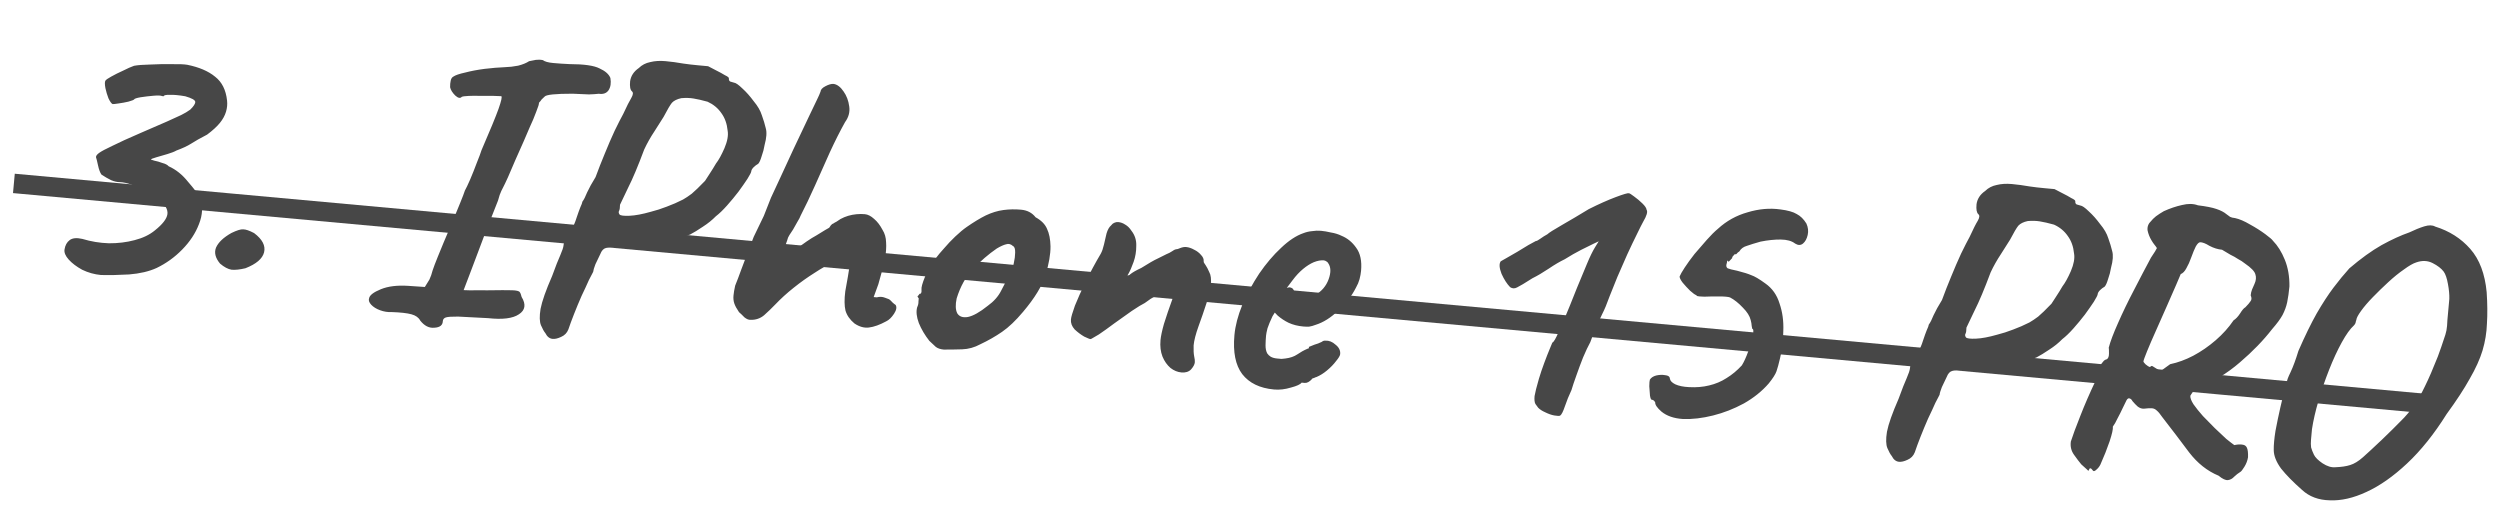 <?xml version="1.0" encoding="UTF-8"?> <svg xmlns="http://www.w3.org/2000/svg" width="167" height="35" viewBox="0 0 167 35" fill="none"> <path d="M6.74 18.37C6.308 18.33 5.893 18.214 5.493 18.021C5.111 17.812 4.81 17.584 4.589 17.338C4.368 17.091 4.275 16.865 4.311 16.66C4.354 16.385 4.468 16.178 4.655 16.038C4.842 15.899 5.123 15.872 5.498 15.959C6.074 16.133 6.665 16.231 7.273 16.251C7.882 16.255 8.454 16.185 8.989 16.042C9.541 15.901 9.996 15.682 10.354 15.384C10.861 14.978 11.138 14.62 11.183 14.311C11.23 13.984 11.019 13.634 10.548 13.261C10.338 13.085 10.075 12.913 9.76 12.745C9.444 12.577 9.126 12.443 8.804 12.344C8.501 12.23 8.228 12.17 7.985 12.165C7.828 12.168 7.641 12.125 7.423 12.036C7.206 11.929 6.991 11.805 6.778 11.663C6.685 11.533 6.608 11.326 6.547 11.042C6.486 10.758 6.442 10.58 6.413 10.507C6.404 10.419 6.474 10.322 6.623 10.213C6.772 10.105 7.065 9.949 7.501 9.745C7.939 9.524 8.575 9.234 9.408 8.875C10.169 8.544 10.749 8.292 11.148 8.12C11.565 7.932 11.883 7.787 12.101 7.685C12.338 7.567 12.541 7.446 12.709 7.322C12.938 7.1 13.05 6.927 13.043 6.805C13.037 6.682 12.813 6.557 12.373 6.43C11.944 6.356 11.599 6.325 11.337 6.336C11.076 6.329 10.943 6.361 10.937 6.43C10.937 6.43 10.928 6.429 10.911 6.427C10.911 6.427 10.885 6.425 10.833 6.42C10.75 6.378 10.559 6.369 10.261 6.394C9.963 6.419 9.673 6.454 9.39 6.497C9.125 6.543 8.981 6.591 8.959 6.641C8.939 6.674 8.813 6.723 8.58 6.789C8.367 6.839 8.146 6.88 7.916 6.911C7.705 6.944 7.573 6.958 7.521 6.953C7.438 6.911 7.345 6.781 7.243 6.563C7.159 6.346 7.092 6.122 7.043 5.892C6.996 5.644 6.994 5.478 7.037 5.395C7.077 5.329 7.208 5.236 7.427 5.117C7.666 4.982 7.931 4.85 8.221 4.72C8.513 4.572 8.758 4.464 8.955 4.395C9.203 4.348 9.563 4.32 10.034 4.311C10.523 4.286 11.003 4.277 11.472 4.285C11.96 4.278 12.307 4.292 12.512 4.328C13.298 4.487 13.918 4.752 14.371 5.125C14.826 5.479 15.091 6.008 15.167 6.711C15.196 6.958 15.174 7.208 15.098 7.462C15.023 7.716 14.887 7.965 14.691 8.208C14.494 8.451 14.209 8.713 13.836 8.992C13.379 9.229 13.021 9.431 12.762 9.599C12.522 9.751 12.195 9.904 11.78 10.057C11.652 10.133 11.453 10.21 11.185 10.29C10.916 10.37 10.666 10.443 10.434 10.509C10.201 10.575 10.084 10.625 10.081 10.659C10.081 10.659 10.157 10.684 10.309 10.732C10.48 10.765 10.658 10.816 10.843 10.886C11.047 10.939 11.188 11.013 11.267 11.107C11.752 11.325 12.182 11.669 12.556 12.139C12.95 12.592 13.222 12.948 13.373 13.205C13.566 13.762 13.538 14.352 13.29 14.973C13.06 15.579 12.687 16.145 12.169 16.672C11.67 17.183 11.101 17.593 10.464 17.9C9.956 18.132 9.342 18.276 8.623 18.333C7.923 18.373 7.296 18.386 6.74 18.37ZM16.394 17.919C16.02 18.007 15.713 18.04 15.471 18.018C15.231 17.979 14.974 17.842 14.699 17.608C14.386 17.231 14.296 16.875 14.431 16.539C14.585 16.188 14.928 15.862 15.46 15.563C15.825 15.387 16.084 15.306 16.24 15.32C16.414 15.319 16.659 15.402 16.974 15.57C17.528 15.986 17.75 16.416 17.64 16.858C17.531 17.283 17.116 17.637 16.394 17.919ZM28.07 21.413C27.966 21.212 27.77 21.072 27.482 20.994C27.193 20.915 26.745 20.866 26.138 20.845C25.893 20.858 25.644 20.817 25.391 20.725C25.139 20.632 24.941 20.51 24.798 20.357C24.656 20.205 24.608 20.061 24.655 19.927C24.691 19.721 24.953 19.519 25.441 19.32C25.93 19.12 26.545 19.046 27.289 19.096L28.379 19.17L28.685 18.676C28.772 18.492 28.842 18.29 28.897 18.068C28.97 17.849 29.084 17.546 29.241 17.16C29.332 16.925 29.467 16.597 29.644 16.178C29.822 15.76 30.01 15.316 30.21 14.846C30.411 14.36 30.59 13.924 30.747 13.538C30.904 13.152 31.007 12.883 31.055 12.73C31.139 12.581 31.257 12.331 31.411 11.98C31.567 11.611 31.714 11.242 31.852 10.871C32.009 10.485 32.112 10.207 32.163 10.038C32.736 8.715 33.116 7.793 33.303 7.27C33.492 6.73 33.552 6.449 33.485 6.425C33.416 6.419 33.251 6.413 32.99 6.406C32.73 6.4 32.443 6.4 32.129 6.406C31.817 6.395 31.538 6.395 31.293 6.408C31.048 6.42 30.898 6.442 30.844 6.471C30.746 6.584 30.601 6.554 30.408 6.379C30.217 6.188 30.103 6.003 30.067 5.826C30.064 5.669 30.077 5.522 30.107 5.386C30.137 5.249 30.198 5.159 30.288 5.115C30.419 5.023 30.679 4.933 31.07 4.847C31.462 4.744 31.896 4.662 32.372 4.6C32.865 4.541 33.312 4.504 33.714 4.488C34.01 4.48 34.309 4.447 34.611 4.387C34.913 4.31 35.158 4.211 35.343 4.088C35.503 4.051 35.654 4.021 35.795 3.999C35.953 3.979 36.109 3.984 36.263 4.016C36.393 4.115 36.623 4.179 36.95 4.209C37.296 4.241 37.659 4.265 38.04 4.282C39.015 4.284 39.685 4.38 40.05 4.57C40.435 4.745 40.676 4.958 40.775 5.211C40.832 5.547 40.789 5.821 40.648 6.035C40.508 6.231 40.292 6.307 40 6.263C39.842 6.283 39.623 6.298 39.344 6.307C39.066 6.299 38.702 6.283 38.251 6.26C37.103 6.259 36.479 6.324 36.38 6.454C36.305 6.517 36.238 6.581 36.18 6.645C36.139 6.711 36.08 6.784 36.003 6.864C36.014 6.935 35.952 7.138 35.817 7.474C35.701 7.794 35.556 8.137 35.384 8.504C35.294 8.723 35.161 9.032 34.985 9.434C34.809 9.836 34.623 10.254 34.427 10.688C34.25 11.107 34.084 11.493 33.93 11.844C33.778 12.178 33.67 12.403 33.607 12.52C33.524 12.669 33.448 12.836 33.379 13.021C33.328 13.19 33.291 13.317 33.266 13.402C32.947 14.226 32.675 14.915 32.45 15.469C32.243 16.024 32.059 16.512 31.899 16.933C31.74 17.336 31.591 17.731 31.451 18.119C31.313 18.489 31.153 18.91 30.971 19.38C30.971 19.38 31.118 19.385 31.413 19.395C31.71 19.387 32.084 19.386 32.536 19.393C33.355 19.38 33.912 19.379 34.207 19.389C34.502 19.398 34.673 19.44 34.718 19.514C34.765 19.57 34.807 19.678 34.845 19.838C35.148 20.336 35.087 20.722 34.661 20.996C34.253 21.273 33.566 21.358 32.601 21.252C31.701 21.205 31.034 21.17 30.601 21.148C30.183 21.145 29.912 21.163 29.786 21.204C29.66 21.245 29.592 21.326 29.581 21.447C29.573 21.724 29.386 21.872 29.018 21.891C28.667 21.929 28.351 21.769 28.07 21.413ZM36.918 22.638C36.711 22.619 36.548 22.491 36.431 22.255C36.337 22.142 36.239 21.967 36.139 21.732C36.039 21.496 36.029 21.13 36.109 20.633C36.208 20.119 36.466 19.386 36.884 18.432C37.117 17.792 37.298 17.33 37.428 17.046C37.56 16.744 37.633 16.525 37.645 16.387C37.663 16.197 37.694 16.043 37.739 15.925C37.804 15.792 37.842 15.665 37.853 15.544C37.956 15.553 38.068 15.468 38.189 15.287C38.31 15.107 38.42 14.856 38.519 14.534C38.615 14.247 38.697 14.02 38.764 13.852C38.85 13.668 38.897 13.542 38.903 13.473C39.002 13.343 39.108 13.135 39.221 12.849C39.352 12.565 39.539 12.226 39.784 11.83C39.969 11.325 40.174 10.804 40.397 10.267C40.621 9.713 40.842 9.203 41.059 8.735C41.294 8.252 41.485 7.878 41.631 7.613C41.87 7.095 42.05 6.737 42.173 6.539C42.297 6.324 42.31 6.178 42.213 6.099C42.1 6.002 42.059 5.781 42.091 5.435C42.141 5.074 42.334 4.779 42.668 4.548C42.878 4.341 43.134 4.208 43.435 4.148C43.738 4.071 44.08 4.05 44.459 4.085C44.839 4.12 45.235 4.173 45.646 4.246C45.955 4.291 46.282 4.33 46.627 4.361C46.99 4.394 47.214 4.415 47.301 4.423C47.45 4.506 47.632 4.601 47.849 4.708C48.065 4.815 48.256 4.919 48.421 5.021C48.604 5.107 48.694 5.176 48.689 5.228C48.68 5.332 48.708 5.404 48.774 5.445C48.858 5.47 48.943 5.495 49.028 5.52C49.149 5.531 49.337 5.662 49.593 5.911C49.85 6.144 50.103 6.428 50.35 6.764C50.617 7.084 50.797 7.396 50.892 7.701C51.003 8.007 51.09 8.293 51.152 8.56C51.232 8.828 51.207 9.2 51.077 9.676C51.036 9.933 50.969 10.188 50.876 10.441C50.801 10.695 50.725 10.862 50.648 10.942C50.538 11.002 50.435 11.079 50.339 11.175C50.244 11.271 50.192 11.362 50.184 11.448C50.178 11.517 50.093 11.683 49.929 11.947C49.768 12.193 49.568 12.479 49.329 12.806C49.092 13.115 48.838 13.422 48.566 13.728C48.294 14.034 48.046 14.273 47.822 14.444C47.572 14.699 47.281 14.934 46.948 15.147C46.633 15.362 46.347 15.536 46.091 15.669C45.624 15.835 45.088 15.987 44.483 16.123C43.896 16.261 43.33 16.366 42.784 16.438C42.239 16.493 41.804 16.496 41.477 16.449C40.97 16.473 40.636 16.512 40.474 16.567C40.314 16.604 40.189 16.741 40.098 16.976C39.991 17.192 39.883 17.418 39.775 17.651C39.684 17.887 39.634 18.056 39.624 18.16C39.583 18.226 39.488 18.409 39.339 18.708C39.207 19.009 39.045 19.36 38.852 19.76C38.676 20.162 38.508 20.564 38.35 20.968C38.191 21.371 38.064 21.716 37.968 22.003C37.877 22.239 37.714 22.406 37.478 22.507C37.26 22.609 37.073 22.653 36.918 22.638ZM41.384 14.326C41.447 14.401 41.67 14.43 42.055 14.413C42.439 14.396 42.908 14.308 43.462 14.15C43.819 14.061 44.177 13.946 44.538 13.805C44.917 13.665 45.279 13.507 45.626 13.329C45.81 13.224 46.004 13.094 46.21 12.939C46.417 12.766 46.713 12.48 47.098 12.08C47.157 11.998 47.259 11.842 47.401 11.612C47.563 11.365 47.706 11.135 47.83 10.92C48.008 10.692 48.195 10.353 48.393 9.901C48.593 9.432 48.663 9.038 48.605 8.719C48.56 8.262 48.421 7.876 48.189 7.558C47.959 7.224 47.651 6.97 47.267 6.795C46.893 6.692 46.578 6.619 46.321 6.579C46.081 6.539 45.811 6.532 45.513 6.557C45.229 6.618 45.02 6.721 44.885 6.865C44.767 7.011 44.581 7.325 44.329 7.807C44.186 8.037 43.983 8.358 43.719 8.769C43.456 9.163 43.228 9.569 43.033 9.986C42.618 11.097 42.263 11.943 41.966 12.525C41.686 13.109 41.504 13.493 41.417 13.676C41.417 13.868 41.396 14.005 41.353 14.088C41.313 14.154 41.323 14.233 41.384 14.326ZM50.128 21.364C50.006 21.37 49.872 21.314 49.726 21.197C49.599 21.063 49.479 20.948 49.366 20.851C49.212 20.628 49.108 20.435 49.053 20.274C48.998 20.112 48.979 19.936 48.997 19.746C49.014 19.556 49.052 19.334 49.11 19.078C49.221 18.809 49.359 18.448 49.522 17.993C49.686 17.538 49.878 17.051 50.099 16.531C50.153 16.327 50.235 16.091 50.347 15.823C50.477 15.539 50.606 15.272 50.733 15.023C50.862 14.756 50.959 14.556 51.023 14.422C51.183 14.002 51.342 13.599 51.499 13.213C51.673 12.828 51.879 12.386 52.116 11.885C52.353 11.385 52.646 10.75 52.995 9.981C53.469 8.98 53.825 8.23 54.062 7.729C54.299 7.228 54.471 6.87 54.578 6.653C54.685 6.437 54.762 6.261 54.809 6.126C54.821 5.988 54.928 5.867 55.129 5.764C55.349 5.645 55.536 5.592 55.692 5.606C55.932 5.646 56.151 5.814 56.351 6.11C56.551 6.39 56.678 6.723 56.729 7.111C56.782 7.481 56.69 7.83 56.451 8.156C56.118 8.752 55.778 9.426 55.431 10.178C55.103 10.914 54.775 11.649 54.446 12.385C54.118 13.121 53.795 13.796 53.478 14.412C53.453 14.496 53.379 14.637 53.257 14.835C53.152 15.034 53.058 15.2 52.977 15.332C52.895 15.464 52.814 15.587 52.734 15.701C52.671 15.817 52.64 15.875 52.64 15.875C52.613 15.977 52.565 16.121 52.496 16.306C52.427 16.491 52.36 16.651 52.296 16.784C52.27 16.869 52.234 16.979 52.187 17.113C52.14 17.248 52.102 17.384 52.072 17.521C52.167 17.425 52.299 17.315 52.467 17.191C52.637 17.05 52.853 16.878 53.115 16.676C53.413 16.459 53.674 16.274 53.897 16.121C54.12 15.967 54.341 15.831 54.56 15.711C54.763 15.591 54.947 15.477 55.114 15.37C55.297 15.265 55.389 15.213 55.389 15.213C55.429 15.164 55.469 15.107 55.509 15.041C55.568 14.976 55.623 14.938 55.677 14.925C55.714 14.894 55.779 14.857 55.87 14.813C55.962 14.752 56.055 14.69 56.148 14.629C56.312 14.54 56.484 14.468 56.663 14.415C56.842 14.362 57.028 14.327 57.221 14.309C57.414 14.292 57.597 14.291 57.77 14.307C57.977 14.326 58.184 14.432 58.393 14.625C58.603 14.801 58.79 15.044 58.953 15.355C59.105 15.595 59.184 15.872 59.191 16.186C59.215 16.484 59.188 16.882 59.108 17.38C59.095 17.518 59.028 17.773 58.907 18.145C58.804 18.518 58.726 18.798 58.674 18.985L58.361 19.844L58.568 19.863C58.764 19.811 58.946 19.819 59.114 19.887C59.299 19.956 59.392 19.99 59.392 19.99C59.473 20.05 59.545 20.117 59.608 20.193C59.688 20.27 59.761 20.328 59.827 20.369C59.918 20.517 59.883 20.714 59.721 20.96C59.559 21.206 59.387 21.373 59.205 21.461C58.766 21.7 58.379 21.838 58.044 21.878C57.727 21.918 57.405 21.828 57.077 21.607C56.77 21.352 56.57 21.064 56.477 20.742C56.402 20.422 56.397 19.995 56.464 19.462C56.602 18.709 56.695 18.169 56.742 17.842C56.791 17.499 56.72 17.318 56.53 17.301C56.323 17.282 56.029 17.36 55.647 17.534C55.285 17.692 54.872 17.924 54.409 18.23C53.947 18.519 53.482 18.85 53.013 19.225C52.562 19.584 52.154 19.956 51.788 20.34C51.557 20.581 51.309 20.819 51.044 21.056C50.781 21.276 50.475 21.378 50.128 21.364ZM63.044 23.352C62.82 23.332 62.642 23.272 62.512 23.173C62.399 23.076 62.255 22.941 62.079 22.768C61.783 22.393 61.549 21.997 61.378 21.581C61.225 21.167 61.187 20.816 61.266 20.527C61.33 20.393 61.359 20.265 61.353 20.143C61.365 20.005 61.372 19.936 61.372 19.936C61.293 19.842 61.272 19.788 61.308 19.773C61.346 19.742 61.385 19.694 61.426 19.628C61.53 19.637 61.573 19.545 61.556 19.352C61.534 19.211 61.612 18.922 61.791 18.486C61.989 18.034 62.236 17.613 62.533 17.222C62.653 17.059 62.828 16.849 63.061 16.592C63.295 16.317 63.545 16.053 63.812 15.799C64.098 15.529 64.352 15.317 64.575 15.163C65.04 14.84 65.463 14.583 65.846 14.392C66.246 14.202 66.64 14.081 67.028 14.03C67.416 13.978 67.808 13.97 68.205 14.007C68.619 14.044 68.943 14.213 69.177 14.513C69.558 14.722 69.813 14.98 69.942 15.288C70.088 15.597 70.165 15.987 70.174 16.458C70.179 16.98 70.069 17.614 69.844 18.36C69.621 19.088 69.119 19.912 68.339 20.833C67.851 21.415 67.384 21.86 66.938 22.167C66.492 22.475 66.006 22.752 65.478 23C65.094 23.209 64.692 23.32 64.273 23.334C63.854 23.348 63.444 23.354 63.044 23.352ZM65.974 20.434C66.383 20.141 66.684 19.803 66.876 19.42C67.084 19.039 67.308 18.589 67.547 18.072C67.625 17.974 67.684 17.806 67.724 17.566C67.78 17.327 67.81 17.095 67.813 16.869C67.818 16.625 67.77 16.482 67.67 16.438C67.525 16.303 67.373 16.263 67.211 16.318C67.051 16.355 66.842 16.449 66.585 16.6C66.027 16.984 65.498 17.441 64.998 17.969C64.516 18.482 64.151 19.137 63.905 19.932C63.813 20.359 63.827 20.691 63.944 20.928C64.081 21.149 64.317 21.232 64.653 21.175C65.007 21.103 65.448 20.856 65.974 20.434ZM78.917 24.879C78.658 24.856 78.415 24.755 78.187 24.578C77.962 24.383 77.784 24.132 77.656 23.824C77.529 23.499 77.484 23.13 77.522 22.715C77.546 22.456 77.622 22.098 77.751 21.64C77.898 21.166 78.1 20.575 78.356 19.867C78.413 19.629 78.453 19.476 78.477 19.409C78.517 19.343 78.541 19.275 78.547 19.206C78.55 19.172 78.544 19.145 78.528 19.126C78.531 19.091 78.516 19.073 78.481 19.07C78.343 19.057 78.145 19.135 77.886 19.302C77.645 19.454 77.368 19.638 77.052 19.853C76.997 19.883 76.933 19.92 76.859 19.966C76.803 20.013 76.737 20.059 76.664 20.105C76.607 20.152 76.542 20.198 76.468 20.243C76.286 20.331 76.001 20.505 75.611 20.766C75.239 21.028 74.848 21.305 74.439 21.599C74.046 21.893 73.702 22.14 73.405 22.34C73.257 22.431 73.129 22.506 73.019 22.566C72.926 22.627 72.863 22.656 72.828 22.652C72.794 22.649 72.659 22.594 72.426 22.485C72.211 22.361 71.999 22.203 71.79 22.009C71.601 21.801 71.517 21.576 71.539 21.334C71.553 21.178 71.642 20.873 71.805 20.418C71.986 19.965 72.226 19.43 72.526 18.813C72.826 18.197 73.161 17.575 73.532 16.947C73.615 16.798 73.686 16.595 73.744 16.34C73.802 16.084 73.859 15.837 73.916 15.598C73.991 15.344 74.095 15.162 74.227 15.052C74.287 14.971 74.352 14.916 74.425 14.887C74.516 14.844 74.604 14.826 74.691 14.834C74.863 14.849 75.023 14.907 75.171 15.008C75.32 15.091 75.456 15.225 75.578 15.411C75.812 15.71 75.92 16.051 75.902 16.432C75.904 16.798 75.846 17.149 75.728 17.487C75.61 17.824 75.489 18.1 75.365 18.315C75.243 18.513 75.183 18.594 75.186 18.56C75.258 18.532 75.361 18.454 75.494 18.327C75.645 18.201 75.893 18.059 76.238 17.899C76.719 17.595 77.086 17.384 77.34 17.268C77.596 17.135 77.788 17.039 77.915 16.981C78.059 16.925 78.187 16.858 78.299 16.782C78.391 16.72 78.456 16.683 78.492 16.669C78.545 16.656 78.572 16.65 78.572 16.65C78.623 16.654 78.713 16.628 78.84 16.57C78.984 16.513 79.117 16.491 79.238 16.502C79.41 16.517 79.588 16.577 79.77 16.681C79.953 16.767 80.108 16.886 80.233 17.036C80.36 17.17 80.418 17.306 80.405 17.444C80.4 17.495 80.414 17.54 80.445 17.578C80.476 17.616 80.507 17.662 80.537 17.717C80.614 17.828 80.695 17.984 80.781 18.183C80.886 18.367 80.921 18.657 80.885 19.054C80.859 19.33 80.762 19.73 80.592 20.254C80.423 20.778 80.245 21.293 80.06 21.798C79.873 22.321 79.764 22.746 79.734 23.074C79.723 23.386 79.736 23.631 79.772 23.808C79.809 23.969 79.824 24.1 79.814 24.204C79.802 24.342 79.718 24.5 79.562 24.677C79.408 24.837 79.193 24.904 78.917 24.879ZM85.105 26.018C84.155 25.932 83.447 25.589 82.98 24.989C82.529 24.391 82.356 23.522 82.46 22.383C82.517 21.762 82.691 21.09 82.984 20.368C83.293 19.648 83.67 18.951 84.114 18.278C84.576 17.607 85.063 17.033 85.576 16.558C86.091 16.066 86.591 15.737 87.076 15.572C87.257 15.502 87.444 15.458 87.637 15.441C87.849 15.408 88.049 15.4 88.239 15.417C88.446 15.436 88.669 15.474 88.908 15.531C89.165 15.572 89.402 15.645 89.618 15.752C90.004 15.909 90.329 16.174 90.59 16.546C90.87 16.919 90.979 17.434 90.919 18.09C90.904 18.263 90.869 18.451 90.816 18.655C90.764 18.842 90.686 19.026 90.582 19.208C90.306 19.757 89.911 20.269 89.398 20.745C88.902 21.222 88.394 21.541 87.874 21.702C87.73 21.759 87.587 21.798 87.446 21.82C87.324 21.826 87.193 21.823 87.055 21.81C86.693 21.777 86.37 21.695 86.085 21.565C85.819 21.436 85.573 21.275 85.347 21.08L85.156 20.88L85.003 21.127C84.852 21.444 84.741 21.712 84.668 21.932C84.613 22.153 84.581 22.315 84.572 22.419C84.553 22.626 84.542 22.843 84.538 23.069C84.537 23.277 84.573 23.455 84.647 23.601C84.708 23.693 84.788 23.77 84.887 23.831C85.003 23.894 85.147 23.934 85.32 23.949C85.423 23.959 85.518 23.968 85.605 23.975C85.71 23.968 85.797 23.958 85.868 23.947C86.185 23.907 86.446 23.817 86.65 23.679C86.873 23.525 87.102 23.398 87.337 23.298L87.445 23.256L87.427 23.176C87.734 23.047 87.942 22.97 88.048 22.945C88.156 22.903 88.238 22.867 88.293 22.837C88.368 22.774 88.449 22.747 88.535 22.755C88.78 22.742 89.007 22.833 89.216 23.026C89.443 23.203 89.546 23.413 89.524 23.654C89.514 23.758 89.422 23.915 89.246 24.125C89.087 24.337 88.886 24.545 88.641 24.748C88.415 24.937 88.184 25.081 87.948 25.181C87.895 25.194 87.841 25.215 87.786 25.245C87.733 25.257 87.679 25.279 87.624 25.308L87.65 25.311C87.475 25.504 87.311 25.593 87.155 25.579L86.948 25.56C86.868 25.674 86.632 25.784 86.239 25.887C85.845 26.008 85.467 26.051 85.105 26.018ZM87.021 19.901C87.176 19.915 87.317 19.902 87.442 19.861C87.585 19.822 87.72 19.773 87.847 19.715C88.288 19.46 88.59 19.105 88.754 18.649C88.917 18.195 88.906 17.837 88.721 17.576C88.691 17.521 88.651 17.483 88.601 17.461C88.552 17.422 88.493 17.399 88.424 17.392C88.235 17.375 88.013 17.416 87.761 17.515C87.525 17.615 87.285 17.767 87.04 17.971C86.795 18.175 86.564 18.424 86.346 18.717L85.959 19.23C85.995 19.216 86.022 19.21 86.039 19.211C86.075 19.197 86.102 19.191 86.119 19.192C86.275 19.206 86.374 19.268 86.416 19.376C86.458 19.484 86.509 19.593 86.569 19.703C86.646 19.815 86.796 19.881 87.021 19.901ZM104.218 27.763C104.163 27.793 104.033 27.79 103.827 27.753C103.639 27.719 103.436 27.648 103.22 27.541C103.019 27.453 102.863 27.352 102.751 27.237C102.689 27.162 102.627 27.078 102.566 26.985C102.506 26.876 102.487 26.7 102.509 26.458C102.549 26.218 102.644 25.835 102.797 25.31C102.897 24.971 103.017 24.616 103.155 24.246C103.293 23.875 103.418 23.556 103.53 23.288C103.641 23.02 103.697 22.885 103.697 22.885C103.786 22.859 103.931 22.611 104.13 22.142C104.347 21.674 104.59 21.105 104.861 20.433C104.952 20.198 105.11 19.803 105.334 19.249C105.559 18.695 105.782 18.159 106.003 17.639C106.204 17.153 106.387 16.778 106.55 16.514C106.713 16.251 106.795 16.119 106.795 16.119C106.795 16.119 106.686 16.17 106.468 16.272C106.249 16.374 105.967 16.513 105.62 16.691C105.273 16.868 104.906 17.078 104.518 17.321C104.209 17.467 103.85 17.678 103.442 17.954C103.053 18.214 102.694 18.425 102.366 18.587C101.867 18.907 101.526 19.11 101.344 19.198C101.179 19.288 101.023 19.282 100.876 19.182C100.669 18.971 100.478 18.675 100.304 18.294C100.149 17.897 100.131 17.617 100.25 17.454C100.286 17.439 100.406 17.372 100.608 17.251C100.828 17.132 101.076 16.989 101.352 16.823C101.628 16.657 101.877 16.506 102.099 16.369C102.337 16.234 102.502 16.145 102.593 16.101C102.645 16.106 102.745 16.054 102.894 15.946C103.043 15.837 103.2 15.739 103.365 15.649C103.461 15.554 103.784 15.348 104.335 15.033C104.886 14.718 105.484 14.363 106.129 13.97C106.804 13.631 107.403 13.364 107.926 13.168C108.448 12.972 108.743 12.885 108.811 12.909C108.863 12.914 108.978 12.985 109.157 13.123C109.353 13.263 109.539 13.419 109.715 13.592C109.89 13.764 109.982 13.903 109.99 14.009C110.082 14.139 110.005 14.41 109.759 14.823C109.676 14.972 109.537 15.247 109.344 15.647C109.153 16.029 108.937 16.48 108.699 16.998C108.479 17.5 108.259 18.002 108.039 18.504C107.838 18.99 107.669 19.41 107.533 19.763C107.346 20.286 107.178 20.688 107.031 20.971C106.9 21.255 106.771 21.53 106.642 21.797C106.532 22.048 106.395 22.401 106.232 22.856C106.086 23.121 105.924 23.463 105.747 23.882C105.588 24.285 105.438 24.689 105.297 25.094C105.157 25.482 105.049 25.802 104.974 26.057C104.801 26.424 104.655 26.785 104.536 27.139C104.416 27.494 104.31 27.702 104.218 27.763ZM110.983 27.493C110.693 27.24 110.555 27.036 110.569 26.881C110.51 26.771 110.437 26.712 110.35 26.704C110.297 26.716 110.253 26.625 110.219 26.431C110.202 26.238 110.186 26.027 110.172 25.8C110.175 25.574 110.188 25.427 110.212 25.36C110.294 25.228 110.433 25.136 110.629 25.084C110.842 25.034 111.043 25.027 111.231 25.061C111.439 25.08 111.544 25.159 111.549 25.299C111.571 25.44 111.69 25.564 111.907 25.671C112.141 25.779 112.448 25.842 112.829 25.86C113.314 25.887 113.762 25.849 114.171 25.747C114.598 25.647 114.987 25.482 115.339 25.253C115.708 25.026 116.047 24.744 116.356 24.406C116.499 24.176 116.64 23.867 116.78 23.479C116.92 23.091 117.021 22.744 117.084 22.436C117.147 22.129 117.135 21.971 117.049 21.963C117.049 21.963 117.037 21.901 117.014 21.777C117.008 21.655 116.985 21.522 116.946 21.379C116.883 21.113 116.708 20.835 116.421 20.548C116.136 20.244 115.852 20.018 115.569 19.87C115.452 19.825 115.201 19.802 114.818 19.802C114.435 19.801 114.113 19.807 113.851 19.818C113.573 19.81 113.409 19.795 113.359 19.773C113.328 19.735 113.312 19.716 113.312 19.716C113.227 19.691 113.088 19.591 112.895 19.417C112.72 19.244 112.553 19.064 112.396 18.875C112.257 18.689 112.191 18.552 112.199 18.466C112.244 18.348 112.358 18.15 112.54 17.87C112.723 17.591 112.942 17.289 113.197 16.964C113.471 16.641 113.743 16.327 114.015 16.021C114.286 15.715 114.535 15.468 114.761 15.28C115.331 14.757 115.991 14.391 116.741 14.181C117.493 13.954 118.221 13.89 118.926 13.989C119.425 14.052 119.79 14.155 120.02 14.297C120.27 14.425 120.485 14.636 120.667 14.931C120.783 15.185 120.812 15.44 120.754 15.696C120.696 15.952 120.591 16.142 120.441 16.268C120.29 16.393 120.116 16.395 119.918 16.272C119.691 16.095 119.368 16.005 118.951 16.001C118.533 15.998 118.085 16.044 117.607 16.14C117.232 16.245 116.927 16.339 116.693 16.422C116.461 16.488 116.293 16.612 116.189 16.794C116.116 16.839 116.059 16.886 116.02 16.935C115.998 16.985 115.953 16.998 115.886 16.975C115.886 16.975 115.857 17.007 115.799 17.071C115.742 17.118 115.711 17.176 115.704 17.245C115.609 17.341 115.541 17.413 115.502 17.462C115.481 17.495 115.44 17.474 115.377 17.398C115.377 17.398 115.375 17.424 115.37 17.476C115.365 17.528 115.351 17.587 115.328 17.655C115.299 17.774 115.326 17.864 115.407 17.923C115.508 17.967 115.721 18.021 116.045 18.086C116.471 18.194 116.784 18.293 116.984 18.381C117.204 18.453 117.518 18.638 117.926 18.936C118.384 19.257 118.7 19.703 118.874 20.276C119.067 20.833 119.151 21.441 119.125 22.101C119.119 22.744 119.045 23.355 118.906 23.934C118.819 24.309 118.741 24.598 118.67 24.8C118.599 25.003 118.426 25.274 118.152 25.614C117.704 26.131 117.15 26.576 116.489 26.951C115.83 27.308 115.144 27.577 114.432 27.755C113.719 27.934 113.051 28.012 112.426 27.99C111.82 27.952 111.339 27.786 110.983 27.493ZM126.858 30.848C126.651 30.829 126.489 30.701 126.371 30.464C126.277 30.351 126.18 30.177 126.08 29.941C125.979 29.706 125.969 29.339 126.049 28.842C126.148 28.329 126.407 27.595 126.825 26.641C127.057 26.001 127.239 25.539 127.369 25.255C127.501 24.954 127.573 24.734 127.586 24.596C127.603 24.406 127.634 24.252 127.68 24.134C127.744 24.001 127.782 23.874 127.793 23.753C127.897 23.763 128.009 23.677 128.13 23.497C128.251 23.316 128.361 23.065 128.46 22.744C128.556 22.456 128.637 22.229 128.705 22.061C128.791 21.878 128.837 21.751 128.844 21.682C128.943 21.552 129.049 21.344 129.162 21.058C129.292 20.774 129.48 20.435 129.725 20.039C129.91 19.534 130.114 19.013 130.337 18.477C130.562 17.923 130.783 17.412 130.999 16.944C131.235 16.461 131.426 16.087 131.572 15.822C131.81 15.304 131.991 14.946 132.114 14.749C132.238 14.534 132.251 14.387 132.154 14.309C132.041 14.211 132 13.99 132.032 13.645C132.082 13.284 132.274 12.988 132.609 12.757C132.819 12.55 133.075 12.417 133.376 12.357C133.679 12.281 134.02 12.26 134.4 12.294C134.78 12.329 135.175 12.383 135.586 12.455C135.896 12.5 136.223 12.539 136.568 12.57C136.93 12.604 137.155 12.624 137.241 12.632C137.39 12.715 137.573 12.81 137.79 12.917C138.006 13.024 138.197 13.128 138.361 13.23C138.545 13.317 138.634 13.386 138.63 13.438C138.62 13.541 138.648 13.613 138.714 13.654C138.799 13.679 138.884 13.704 138.969 13.729C139.089 13.741 139.278 13.871 139.533 14.12C139.791 14.353 140.043 14.637 140.291 14.973C140.558 15.293 140.738 15.605 140.832 15.91C140.943 16.216 141.03 16.502 141.093 16.769C141.173 17.038 141.148 17.41 141.017 17.885C140.976 18.142 140.91 18.397 140.817 18.65C140.742 18.904 140.665 19.071 140.588 19.151C140.479 19.211 140.376 19.288 140.28 19.384C140.184 19.48 140.132 19.571 140.125 19.657C140.118 19.726 140.033 19.892 139.87 20.156C139.708 20.402 139.508 20.689 139.27 21.015C139.032 21.324 138.778 21.632 138.507 21.938C138.235 22.243 137.987 22.482 137.762 22.653C137.513 22.909 137.222 23.143 136.889 23.356C136.573 23.571 136.288 23.745 136.032 23.879C135.564 24.045 135.028 24.196 134.424 24.332C133.837 24.47 133.27 24.575 132.724 24.647C132.18 24.702 131.744 24.706 131.418 24.658C130.911 24.682 130.577 24.721 130.415 24.776C130.255 24.813 130.129 24.95 130.038 25.185C129.931 25.402 129.824 25.627 129.716 25.861C129.624 26.096 129.574 26.265 129.565 26.369C129.524 26.435 129.429 26.618 129.28 26.917C129.148 27.219 128.985 27.569 128.792 27.969C128.616 28.371 128.449 28.774 128.29 29.177C128.132 29.58 128.004 29.925 127.909 30.212C127.817 30.448 127.654 30.616 127.419 30.716C127.201 30.818 127.014 30.862 126.858 30.848ZM131.324 22.535C131.387 22.61 131.611 22.64 131.995 22.622C132.38 22.605 132.849 22.518 133.403 22.359C133.759 22.27 134.118 22.155 134.479 22.014C134.857 21.874 135.22 21.716 135.567 21.539C135.75 21.433 135.945 21.303 136.151 21.148C136.358 20.976 136.654 20.689 137.038 20.289C137.098 20.208 137.199 20.052 137.342 19.821C137.504 19.575 137.647 19.344 137.771 19.129C137.948 18.901 138.136 18.562 138.334 18.11C138.533 17.641 138.604 17.247 138.546 16.928C138.501 16.472 138.362 16.085 138.13 15.768C137.899 15.433 137.592 15.179 137.207 15.005C136.834 14.901 136.518 14.829 136.261 14.788C136.021 14.748 135.752 14.741 135.454 14.766C135.17 14.827 134.96 14.93 134.825 15.075C134.707 15.22 134.522 15.534 134.269 16.016C134.126 16.247 133.923 16.567 133.659 16.978C133.397 17.372 133.169 17.778 132.974 18.195C132.559 19.306 132.203 20.152 131.907 20.735C131.627 21.318 131.444 21.702 131.358 21.886C131.358 22.077 131.336 22.214 131.294 22.297C131.253 22.363 131.263 22.442 131.324 22.535ZM139.545 31.379C139.537 31.465 139.494 31.461 139.415 31.367C139.335 31.29 139.207 31.174 139.029 31.019C138.888 30.849 138.725 30.634 138.54 30.373C138.355 30.113 138.286 29.819 138.333 29.493C138.456 29.104 138.664 28.54 138.958 27.801C139.253 27.044 139.594 26.258 139.982 25.44C140.047 25.115 140.124 24.844 140.213 24.626C140.32 24.409 140.374 24.301 140.374 24.301C140.394 24.268 140.433 24.219 140.491 24.155C140.551 24.073 140.634 24.02 140.741 23.995C140.833 23.934 140.88 23.808 140.88 23.616C140.882 23.407 140.876 23.276 140.864 23.223C140.97 22.815 141.177 22.268 141.483 21.583C141.791 20.88 142.145 20.146 142.546 19.382C142.948 18.601 143.327 17.878 143.683 17.215C143.784 17.067 143.875 16.927 143.957 16.796C144.04 16.646 144.081 16.572 144.081 16.572C144.036 16.498 143.982 16.424 143.919 16.348C143.856 16.273 143.787 16.171 143.712 16.042C143.591 15.84 143.507 15.623 143.458 15.393C143.428 15.146 143.508 14.936 143.698 14.762C143.758 14.68 143.863 14.577 144.014 14.451C144.182 14.327 144.358 14.213 144.541 14.108C144.959 13.919 145.363 13.782 145.754 13.696C146.163 13.594 146.52 13.601 146.822 13.715C147.373 13.783 147.784 13.864 148.053 13.958C148.341 14.054 148.565 14.17 148.727 14.307C148.824 14.385 148.905 14.445 148.971 14.486C149.054 14.528 149.165 14.556 149.303 14.568C149.593 14.63 149.928 14.773 150.308 14.999C150.689 15.208 151.027 15.422 151.32 15.64C151.613 15.858 151.783 16.004 151.828 16.078C152.147 16.403 152.413 16.828 152.626 17.352C152.839 17.876 152.942 18.469 152.934 19.129C152.897 19.526 152.848 19.878 152.785 20.186C152.724 20.476 152.619 20.763 152.472 21.045C152.326 21.31 152.097 21.62 151.786 21.975C151.194 22.739 150.474 23.482 149.625 24.206C148.793 24.93 147.76 25.567 146.526 26.116C146.485 26.182 146.435 26.255 146.375 26.337C146.335 26.403 146.314 26.436 146.314 26.436C146.301 26.574 146.371 26.763 146.523 27.003C146.693 27.245 146.904 27.508 147.156 27.792C147.41 28.059 147.673 28.326 147.945 28.595C148.233 28.865 148.49 29.106 148.714 29.318C148.957 29.514 149.136 29.652 149.251 29.732C149.481 29.684 149.665 29.674 149.801 29.704C149.94 29.717 150.038 29.787 150.096 29.914C150.154 30.041 150.178 30.252 150.168 30.547C150.131 30.77 150.05 30.98 149.928 31.178C149.806 31.376 149.717 31.489 149.662 31.519C149.514 31.61 149.374 31.719 149.24 31.846C149.124 31.975 148.987 32.049 148.828 32.07C148.67 32.09 148.461 31.993 148.202 31.777C147.448 31.465 146.79 30.944 146.23 30.214C145.688 29.485 145.089 28.7 144.435 27.857C144.297 27.653 144.179 27.512 144.082 27.433C143.987 27.337 143.878 27.284 143.757 27.273C143.637 27.262 143.453 27.271 143.207 27.301C143.067 27.306 142.932 27.258 142.802 27.16C142.689 27.062 142.57 26.938 142.444 26.788C142.4 26.696 142.336 26.638 142.251 26.613C142.184 26.59 142.119 26.627 142.058 26.726C142.014 26.827 141.929 27.002 141.801 27.251C141.693 27.485 141.576 27.718 141.45 27.95C141.342 28.184 141.238 28.366 141.139 28.496C141.16 28.654 141.086 28.987 140.918 29.494C140.751 29.983 140.548 30.496 140.308 31.031C140.243 31.164 140.154 31.278 140.041 31.372C139.927 31.483 139.847 31.502 139.801 31.428C139.74 31.336 139.684 31.287 139.632 31.282C139.597 31.279 139.568 31.311 139.545 31.379ZM144.966 24.328C145.481 24.219 145.994 24.031 146.506 23.764C147.036 23.482 147.538 23.136 148.01 22.727C148.483 22.317 148.88 21.875 149.202 21.399C149.349 21.308 149.494 21.156 149.635 20.943C149.778 20.712 149.895 20.575 149.986 20.531C150.159 20.355 150.276 20.218 150.337 20.119C150.415 20.022 150.419 19.892 150.346 19.729C150.359 19.59 150.388 19.463 150.434 19.345C150.498 19.212 150.553 19.086 150.599 18.968C150.707 18.735 150.727 18.519 150.658 18.321C150.606 18.125 150.375 17.886 149.966 17.605C149.82 17.487 149.664 17.386 149.498 17.301C149.35 17.201 149.185 17.107 149.001 17.021C148.836 16.919 148.646 16.806 148.431 16.682C148.155 16.657 147.876 16.57 147.594 16.423C147.33 16.259 147.12 16.179 146.963 16.182C146.875 16.192 146.779 16.287 146.676 16.469C146.591 16.636 146.49 16.879 146.374 17.199C146.28 17.469 146.171 17.711 146.046 17.926C145.941 18.125 145.816 18.253 145.672 18.31C145.648 18.377 145.549 18.612 145.373 19.014C145.197 19.415 144.988 19.892 144.746 20.445C144.506 20.98 144.265 21.523 144.023 22.076C143.783 22.61 143.584 23.071 143.427 23.457C143.27 23.843 143.188 24.07 143.182 24.14C143.179 24.174 143.225 24.239 143.321 24.335C143.434 24.432 143.532 24.494 143.617 24.519C143.617 24.519 143.636 24.503 143.674 24.472C143.711 24.44 143.747 24.435 143.78 24.455L144.323 24.792L144.966 24.328ZM153.782 32.731C153.186 32.206 152.716 31.728 152.373 31.297C152.048 30.849 151.886 30.434 151.886 30.051C151.88 29.737 151.918 29.314 152.002 28.782C152.102 28.252 152.211 27.731 152.327 27.22C152.443 26.708 152.539 26.325 152.615 26.071C152.709 25.992 152.754 25.884 152.749 25.744C152.763 25.588 152.77 25.511 152.77 25.511C152.761 25.423 152.842 25.204 153.013 24.854C153.186 24.487 153.359 24.015 153.534 23.44C153.973 22.435 154.38 21.602 154.754 20.94C155.146 20.262 155.521 19.687 155.877 19.215C156.234 18.743 156.586 18.314 156.935 17.928C157.709 17.267 158.426 16.75 159.087 16.375C159.765 16.002 160.382 15.719 160.94 15.526C161.304 15.35 161.638 15.216 161.942 15.121C162.247 15.027 162.49 15.032 162.672 15.136C163.62 15.431 164.401 15.929 165.016 16.629C165.631 17.329 165.996 18.294 166.11 19.523C166.161 20.293 166.167 20.99 166.128 21.613C166.107 22.22 166.009 22.82 165.833 23.413C165.658 23.989 165.375 24.616 164.982 25.294C164.607 25.973 164.091 26.762 163.435 27.659C162.6 28.993 161.716 30.096 160.783 30.968C159.87 31.824 158.968 32.456 158.078 32.862C157.205 33.269 156.388 33.456 155.625 33.421C154.878 33.405 154.264 33.175 153.782 32.731ZM156.009 31.211C156.411 31.195 156.738 31.147 156.989 31.065C157.257 30.985 157.543 30.811 157.846 30.543C158.149 30.275 158.576 29.879 159.129 29.355C159.625 28.878 160.036 28.471 160.363 28.136C160.707 27.802 161 27.454 161.241 27.093C161.5 26.734 161.749 26.304 161.986 25.804C162.242 25.287 162.528 24.626 162.846 23.82C163.031 23.314 163.161 22.943 163.234 22.706C163.327 22.454 163.39 22.242 163.423 22.071C163.456 21.9 163.477 21.667 163.487 21.372C163.515 21.061 163.558 20.595 163.614 19.974C163.624 19.678 163.593 19.345 163.523 18.973C163.454 18.584 163.358 18.305 163.234 18.137C163.078 17.932 162.834 17.744 162.502 17.575C162.169 17.405 161.805 17.389 161.41 17.527C161.195 17.594 160.919 17.752 160.583 18C160.249 18.23 159.901 18.512 159.54 18.845C159.179 19.177 158.835 19.511 158.509 19.847C158.182 20.183 157.919 20.489 157.72 20.767C157.52 21.045 157.415 21.244 157.404 21.365C157.404 21.365 157.392 21.407 157.366 21.492C157.359 21.578 157.316 21.661 157.239 21.741C156.993 21.963 156.724 22.338 156.431 22.869C156.139 23.399 155.857 24.009 155.586 24.697C155.314 25.386 155.077 26.078 154.874 26.773C154.671 27.468 154.527 28.099 154.44 28.666C154.415 28.942 154.394 29.175 154.376 29.365C154.359 29.555 154.361 29.729 154.381 29.887C154.42 30.03 154.484 30.193 154.571 30.375C154.659 30.557 154.851 30.748 155.146 30.949C155.458 31.152 155.746 31.239 156.009 31.211Z" fill="#474747"></path> <path d="M0.987 11.605L162.666 26.362L162.548 27.656L0.869 12.899L0.987 11.605Z" fill="#474747"></path> </svg> 